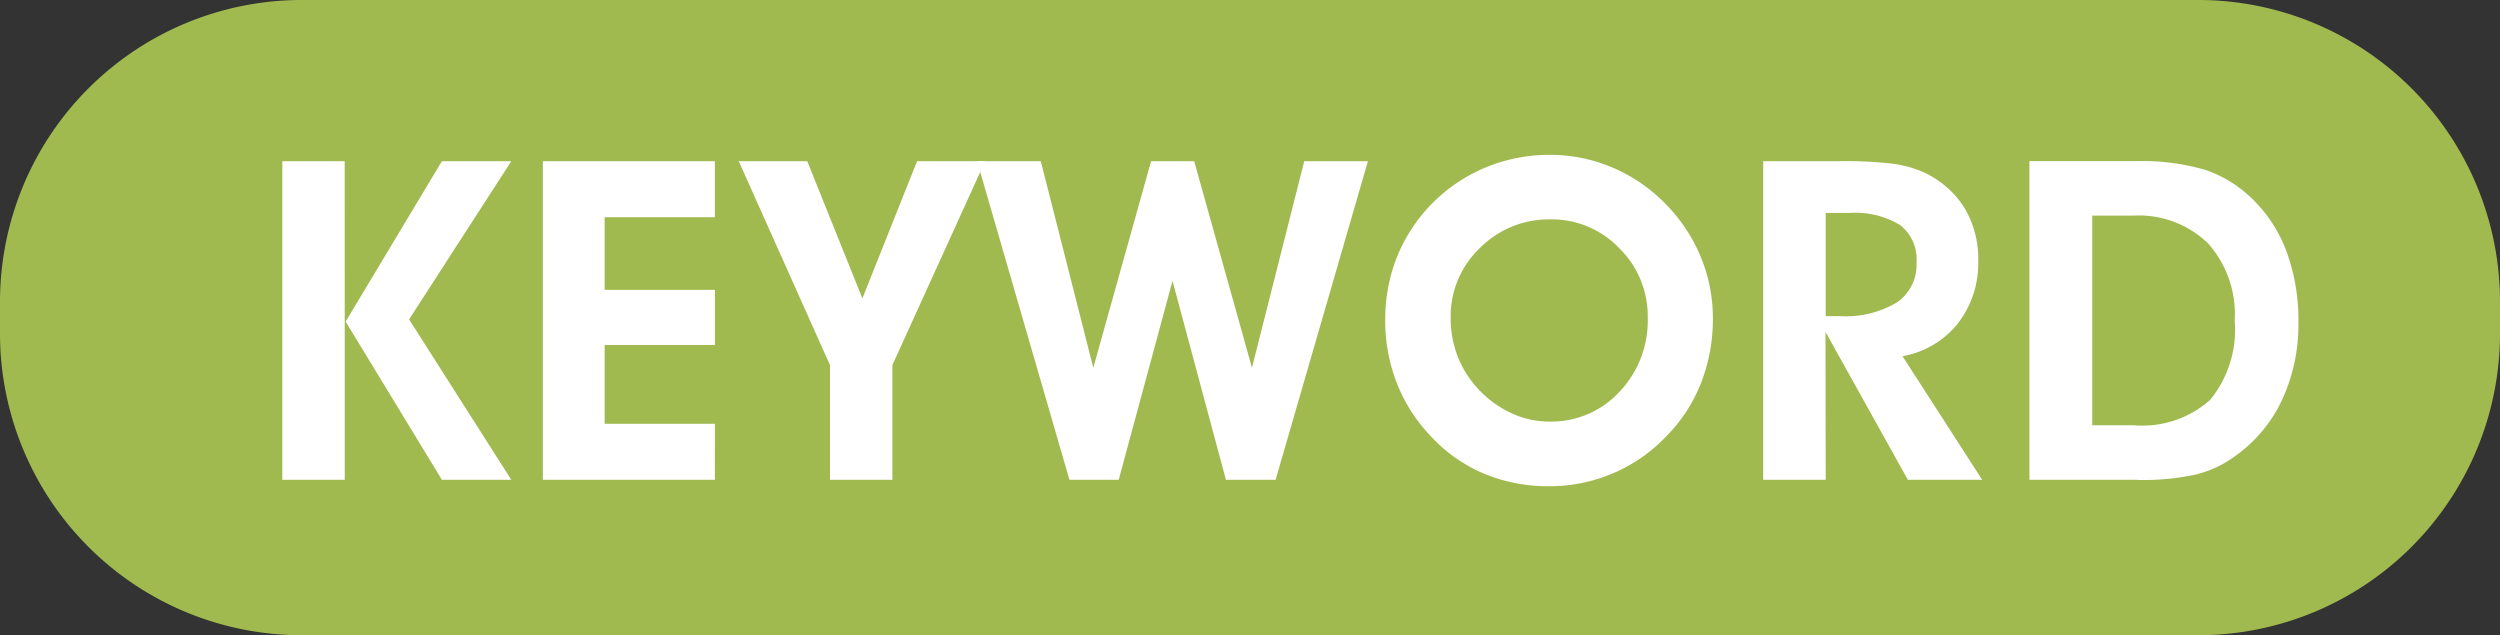 <svg id="point_keyword" xmlns="http://www.w3.org/2000/svg" xmlns:xlink="http://www.w3.org/1999/xlink" width="106.261" height="27" viewBox="0 0 106.261 27">
  <rect x="0" y="0" width="106.261" height="27" fill="#333333" stroke="none"/>
  <defs>
    <clipPath id="clip-path">
      <rect id="長方形_18924" data-name="長方形 18924" width="106.261" height="27" fill="none"/>
    </clipPath>
  </defs>
  <g id="グループ_35508" data-name="グループ 35508" clip-path="url(#clip-path)">
    <path id="パス_404238" data-name="パス 404238" d="M93.47,27H12.791A12.829,12.829,0,0,1,0,14.209V12.791A12.829,12.829,0,0,1,12.791,0H93.47a12.829,12.829,0,0,1,12.791,12.791v1.418A12.829,12.829,0,0,1,93.47,27" fill="#a0ba50"/>
    <path id="パス_404239" data-name="パス 404239" d="M14.654,20.394H12V6.851h2.651Zm.037-6.725,4.092-6.818h2.949l-4.344,6.725,4.344,6.818H18.783Z" fill="#fff"/>
    <path id="パス_404240" data-name="パス 404240" d="M30.384,20.393H23.073V6.851h7.311V9.233H25.7v3.088h4.687v2.344H25.7v3.348h4.687Z" fill="#fff"/>
    <path id="パス_404241" data-name="パス 404241" d="M37.93,15.519v4.874H35.278V15.519L31.4,6.851h2.911l2.344,5.832L38.98,6.851h2.893Z" fill="#fff"/>
    <path id="パス_404242" data-name="パス 404242" d="M41.531,6.851h2.707l2.232,8.781,2.456-8.781h1.832l2.456,8.781,2.222-8.781h2.707L54.218,20.394H52.107l-2.27-8.455-2.288,8.455H45.456Z" fill="#fff"/>
    <path id="パス_404243" data-name="パス 404243" d="M58.879,13.6a7.277,7.277,0,0,1,.3-2.108,6.77,6.77,0,0,1,.883-1.855,6.926,6.926,0,0,1,2.521-2.255,7.024,7.024,0,0,1,3.311-.8,6.689,6.689,0,0,1,2.6.522,6.912,6.912,0,0,1,2.237,1.5,7.057,7.057,0,0,1,1.544,2.279,6.816,6.816,0,0,1,.53,2.66,7.442,7.442,0,0,1-.5,2.725,6.686,6.686,0,0,1-1.465,2.26,6.757,6.757,0,0,1-2.275,1.586,6.833,6.833,0,0,1-2.711.553,7.092,7.092,0,0,1-2.79-.539,6.548,6.548,0,0,1-2.26-1.6,6.905,6.905,0,0,1-1.437-2.255,7.282,7.282,0,0,1-.489-2.674M61.66,13.5a4.5,4.5,0,0,0,.289,1.628,4.315,4.315,0,0,0,.855,1.377,4.464,4.464,0,0,0,1.414,1.046,3.843,3.843,0,0,0,1.637.368,3.95,3.95,0,0,0,2.981-1.266,4.39,4.39,0,0,0,1.2-3.153,4.039,4.039,0,0,0-1.213-2.953,3.964,3.964,0,0,0-2.916-1.223A4.131,4.131,0,0,0,62.9,10.544,4,4,0,0,0,61.66,13.5" fill="#fff"/>
    <path id="パス_404244" data-name="パス 404244" d="M77.6,20.393H74.944V6.851h3.218a17.563,17.563,0,0,1,2.284.107,4.746,4.746,0,0,1,1.278.348,4.028,4.028,0,0,1,1.759,1.507,4.194,4.194,0,0,1,.6,2.269,4.163,4.163,0,0,1-.865,2.666,3.855,3.855,0,0,1-2.353,1.391l3.386,5.254H81.092l-3.5-6.287Zm0-6.957h.586a4.24,4.24,0,0,0,2.441-.582,1.936,1.936,0,0,0,.833-1.7,1.841,1.841,0,0,0-.7-1.59,3.7,3.7,0,0,0-2.176-.512H77.6Z" fill="#fff"/>
    <path id="パス_404245" data-name="パス 404245" d="M90.86,20.393h-4.6V6.85h4.53a9.544,9.544,0,0,1,2.949.372,5.3,5.3,0,0,1,2.009,1.247,6.02,6.02,0,0,1,1.45,2.251,8.423,8.423,0,0,1,.494,2.967,7.617,7.617,0,0,1-.689,3.3,6.115,6.115,0,0,1-2,2.4,4.746,4.746,0,0,1-1.665.781,10.512,10.512,0,0,1-2.475.232m-.167-2.325a4.329,4.329,0,0,0,3.246-1.079,4.716,4.716,0,0,0,1.042-3.376,4.51,4.51,0,0,0-1.14-3.283,4.233,4.233,0,0,0-3.185-1.172h-1.73v8.91Z" fill="#fff"/>
  </g>
</svg>

